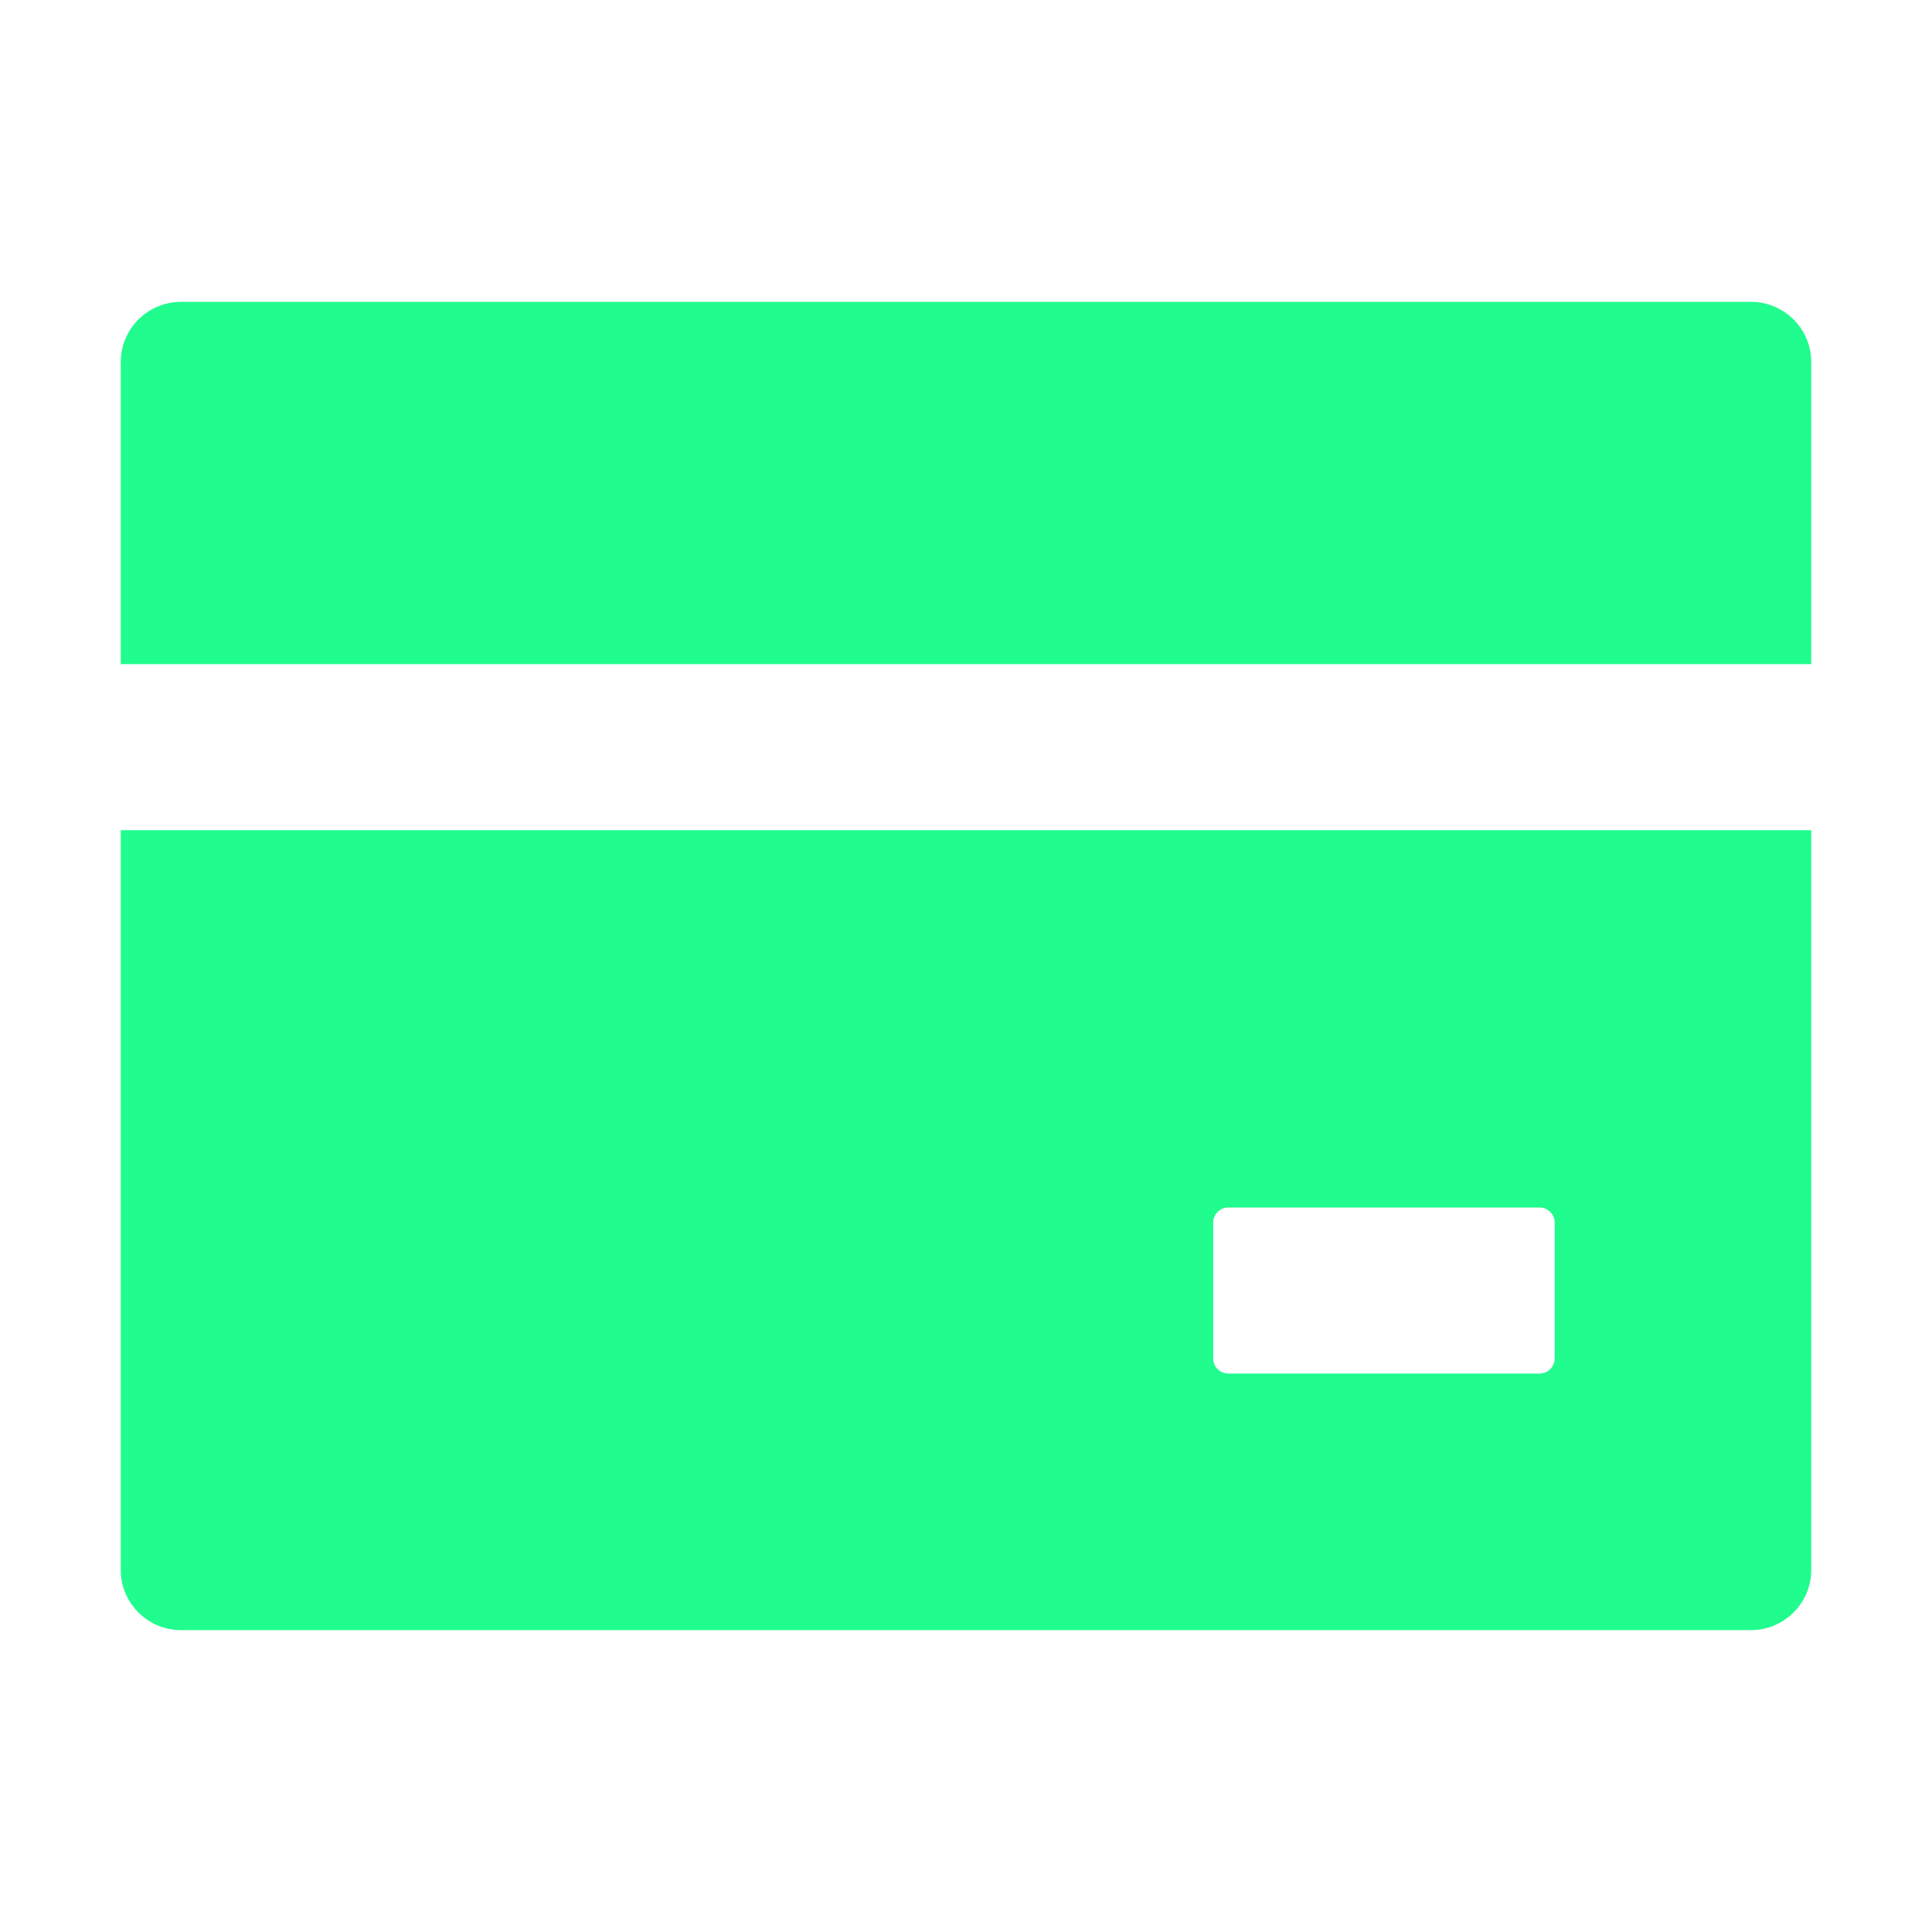 <svg width="20" height="20" viewBox="0 0 20 20" xmlns="http://www.w3.org/2000/svg">
    <g fill="none" fill-rule="evenodd">
        <path d="M0 0h20v20H0z"/>
        <path d="M18.125 3.125H1.875a.624.624 0 0 0-.625.625v3.125h17.5V3.75a.624.624 0 0 0-.625-.625zM1.25 16.25c0 .346.28.625.625.625h16.25c.346 0 .625-.28.625-.625V8.594H1.25v7.656zm11.309-3.594c0-.086.07-.156.156-.156h3.223c.085 0 .156.07.156.156v1.406c0 .086-.07.157-.157.157h-3.222a.157.157 0 0 1-.156-.156v-1.407z" fill="#20FC8E" fill-rule="nonzero"/>
    </g>
</svg>
